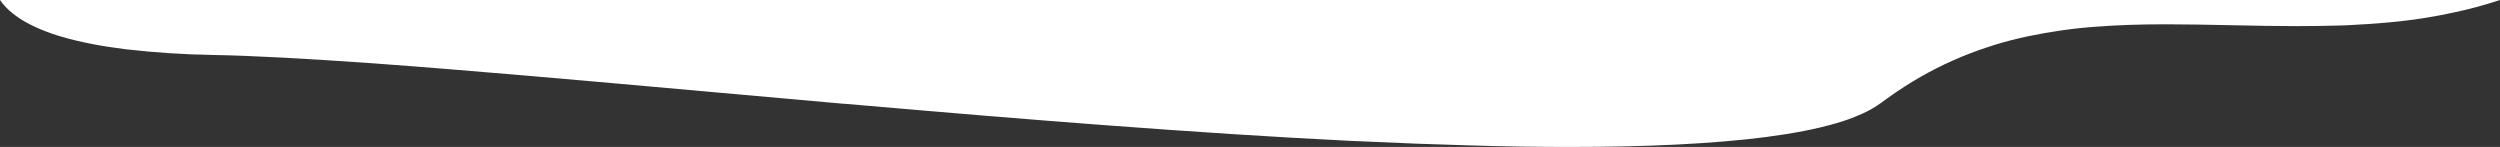<?xml version="1.0" encoding="utf-8"?><!--Generator: Adobe Illustrator 26.5.0, SVG Export Plug-In . SVG Version: 6.00 Build 0)--><svg version="1.1" id="Ebene_1" xmlns="http://www.w3.org/2000/svg" xmlns:xlink="http://www.w3.org/1999/xlink" x="0px" y="0px" viewBox="0 0 2201.2 129.4" style="enable-background:new 0 0 2201.2 129.4;" xml:space="preserve"><rect x="0" y="0" width="2201.2" height="129.4" fill="#333333" stroke="none"/><style type="text/css">.st0{fill:#FFFFFF;}</style><path id="Differenzmenge_1" class="st0" d="M1293.2,128c-29.6-0.8-61.7-2-95.3-3.6c-1.7,0-3.5-0.1-5.3-0.2h-0.1l0,0
	c-1.3-0.1-2.6-0.1-3.9-0.2c-64.8-3.2-136.3-7.8-218.6-14c-65-4.9-136.5-10.8-224.8-18.5c-2.6-0.1-5.3-0.4-7.6-0.6l-2.3-0.2
	c-39.9-3.5-79.4-7.1-117.6-10.5h-0.1c-105.9-9.5-206-18.4-288.5-24.4c-1.4-0.1-2.8-0.2-4.1-0.3c-1.4-0.1-2.8-0.2-4.2-0.3
	c-27.6-1.9-51.3-3.4-72.5-4.5c-23.2-1.2-42.9-2-60.2-2.3c-26.1-0.4-52-2.1-77.9-5.1c-21-2.6-39.5-6.2-55-10.7
	c-6.8-1.9-13.5-4.3-20-7c-5.4-2.3-10.6-4.9-15.6-7.9c-4.1-2.5-8-5.4-11.6-8.6C5,6.3,2.3,3.3,0,0l2201.2,0
	c-13.7,4.5-27.6,8.3-41.7,11.2c-15.2,3.3-30.5,5.8-46,7.5c-12.9,1.4-25.6,2.4-37.8,3c-2.2,0.2-4.4,0.3-6.5,0.4
	c-1.5,0.1-3,0.2-4.5,0.2c-2.3,0.1-4.6,0.1-6.5,0.2l0,0c-11,0.3-22.6,0.5-35.4,0.5c-19.9,0-39.5-0.4-58.4-0.8h-0.6l0,0
	c-18.7-0.4-38-0.8-56.7-0.8c-23.6,0-43,0.7-61.3,2.1c-20.2,1.4-40.2,4.3-60,8.4c-10.1,2.1-20,4.7-29.5,7.6
	c-9.9,3.1-19.8,6.6-29.2,10.5c-9.8,4.1-19.5,8.6-28.9,13.7c-9.8,5.3-19.4,11.1-28.6,17.4c-0.4,0.3-0.8,0.5-1.2,0.8l0,0
	c-0.8,0.6-1.6,1.1-2.4,1.7c-3.3,2.2-6.4,4.5-9.5,6.8c-5.4,3.9-11.1,7.2-17.2,9.9c-7.4,3.3-15,6.1-22.8,8.3
	c-8.4,2.4-17.8,4.7-28.1,6.7c-10.1,2-21.2,3.7-33,5.3c-22.9,3-49.5,5.2-79.2,6.7c-28.1,1.4-59.9,2.1-94.4,2.1l0,0
	C1354.5,129.4,1324.7,129,1293.2,128z"/></svg>